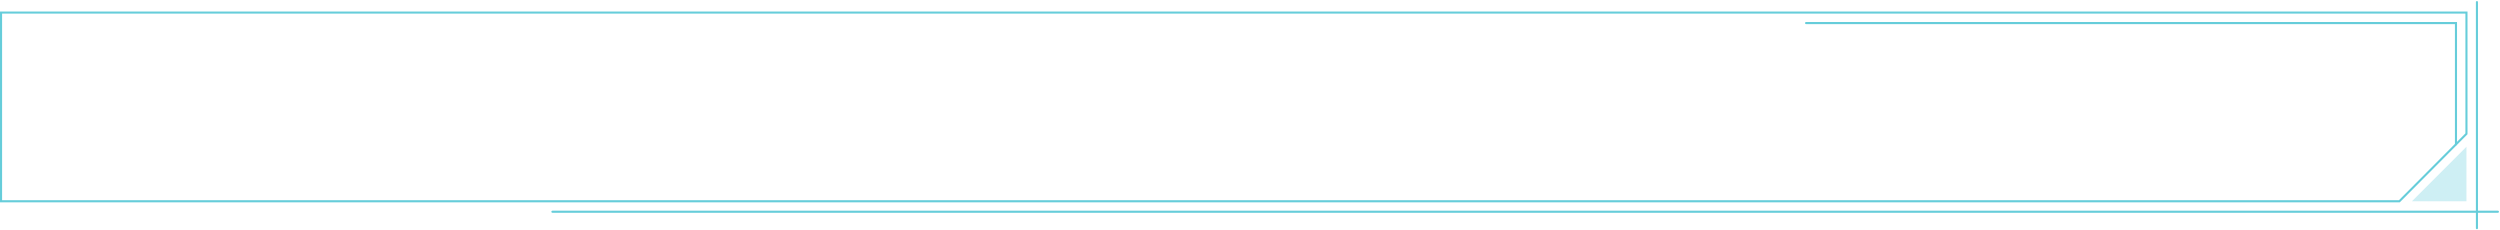<svg id="グループ_5" data-name="グループ 5" xmlns="http://www.w3.org/2000/svg" width="1192.5" height="109.81" viewBox="0 0 1192.5 109.81">
  <defs>
    <style>
      .cls-1 {
        fill: none;
        stroke: #66cdda;
        stroke-linecap: round;
        stroke-width: 1px;
      }

      .cls-1, .cls-2 {
        fill-rule: evenodd;
      }

      .cls-2 {
        fill: #66cdda;
        opacity: 0.32;
      }
    </style>
  </defs>
  <path id="border" class="cls-1" d="M252,4869H1428v57.83L1396,4959H252v-90Z" transform="translate(-251.5 -4863)"/>
  <path id="border-2" data-name="border" class="cls-1" d="M1113,4874h310v57.83" transform="translate(-251.5 -4863)"/>
  <path id="border-3" data-name="border" class="cls-1" d="M1433,4864v107.83" transform="translate(-251.5 -4863)"/>
  <path id="border-4" data-name="border" class="cls-1" d="M515,4964h928" transform="translate(-251.5 -4863)"/>
  <path id="img" class="cls-2" d="M1428,4933v26h-26Z" transform="translate(-251.5 -4863)"/>
</svg>
